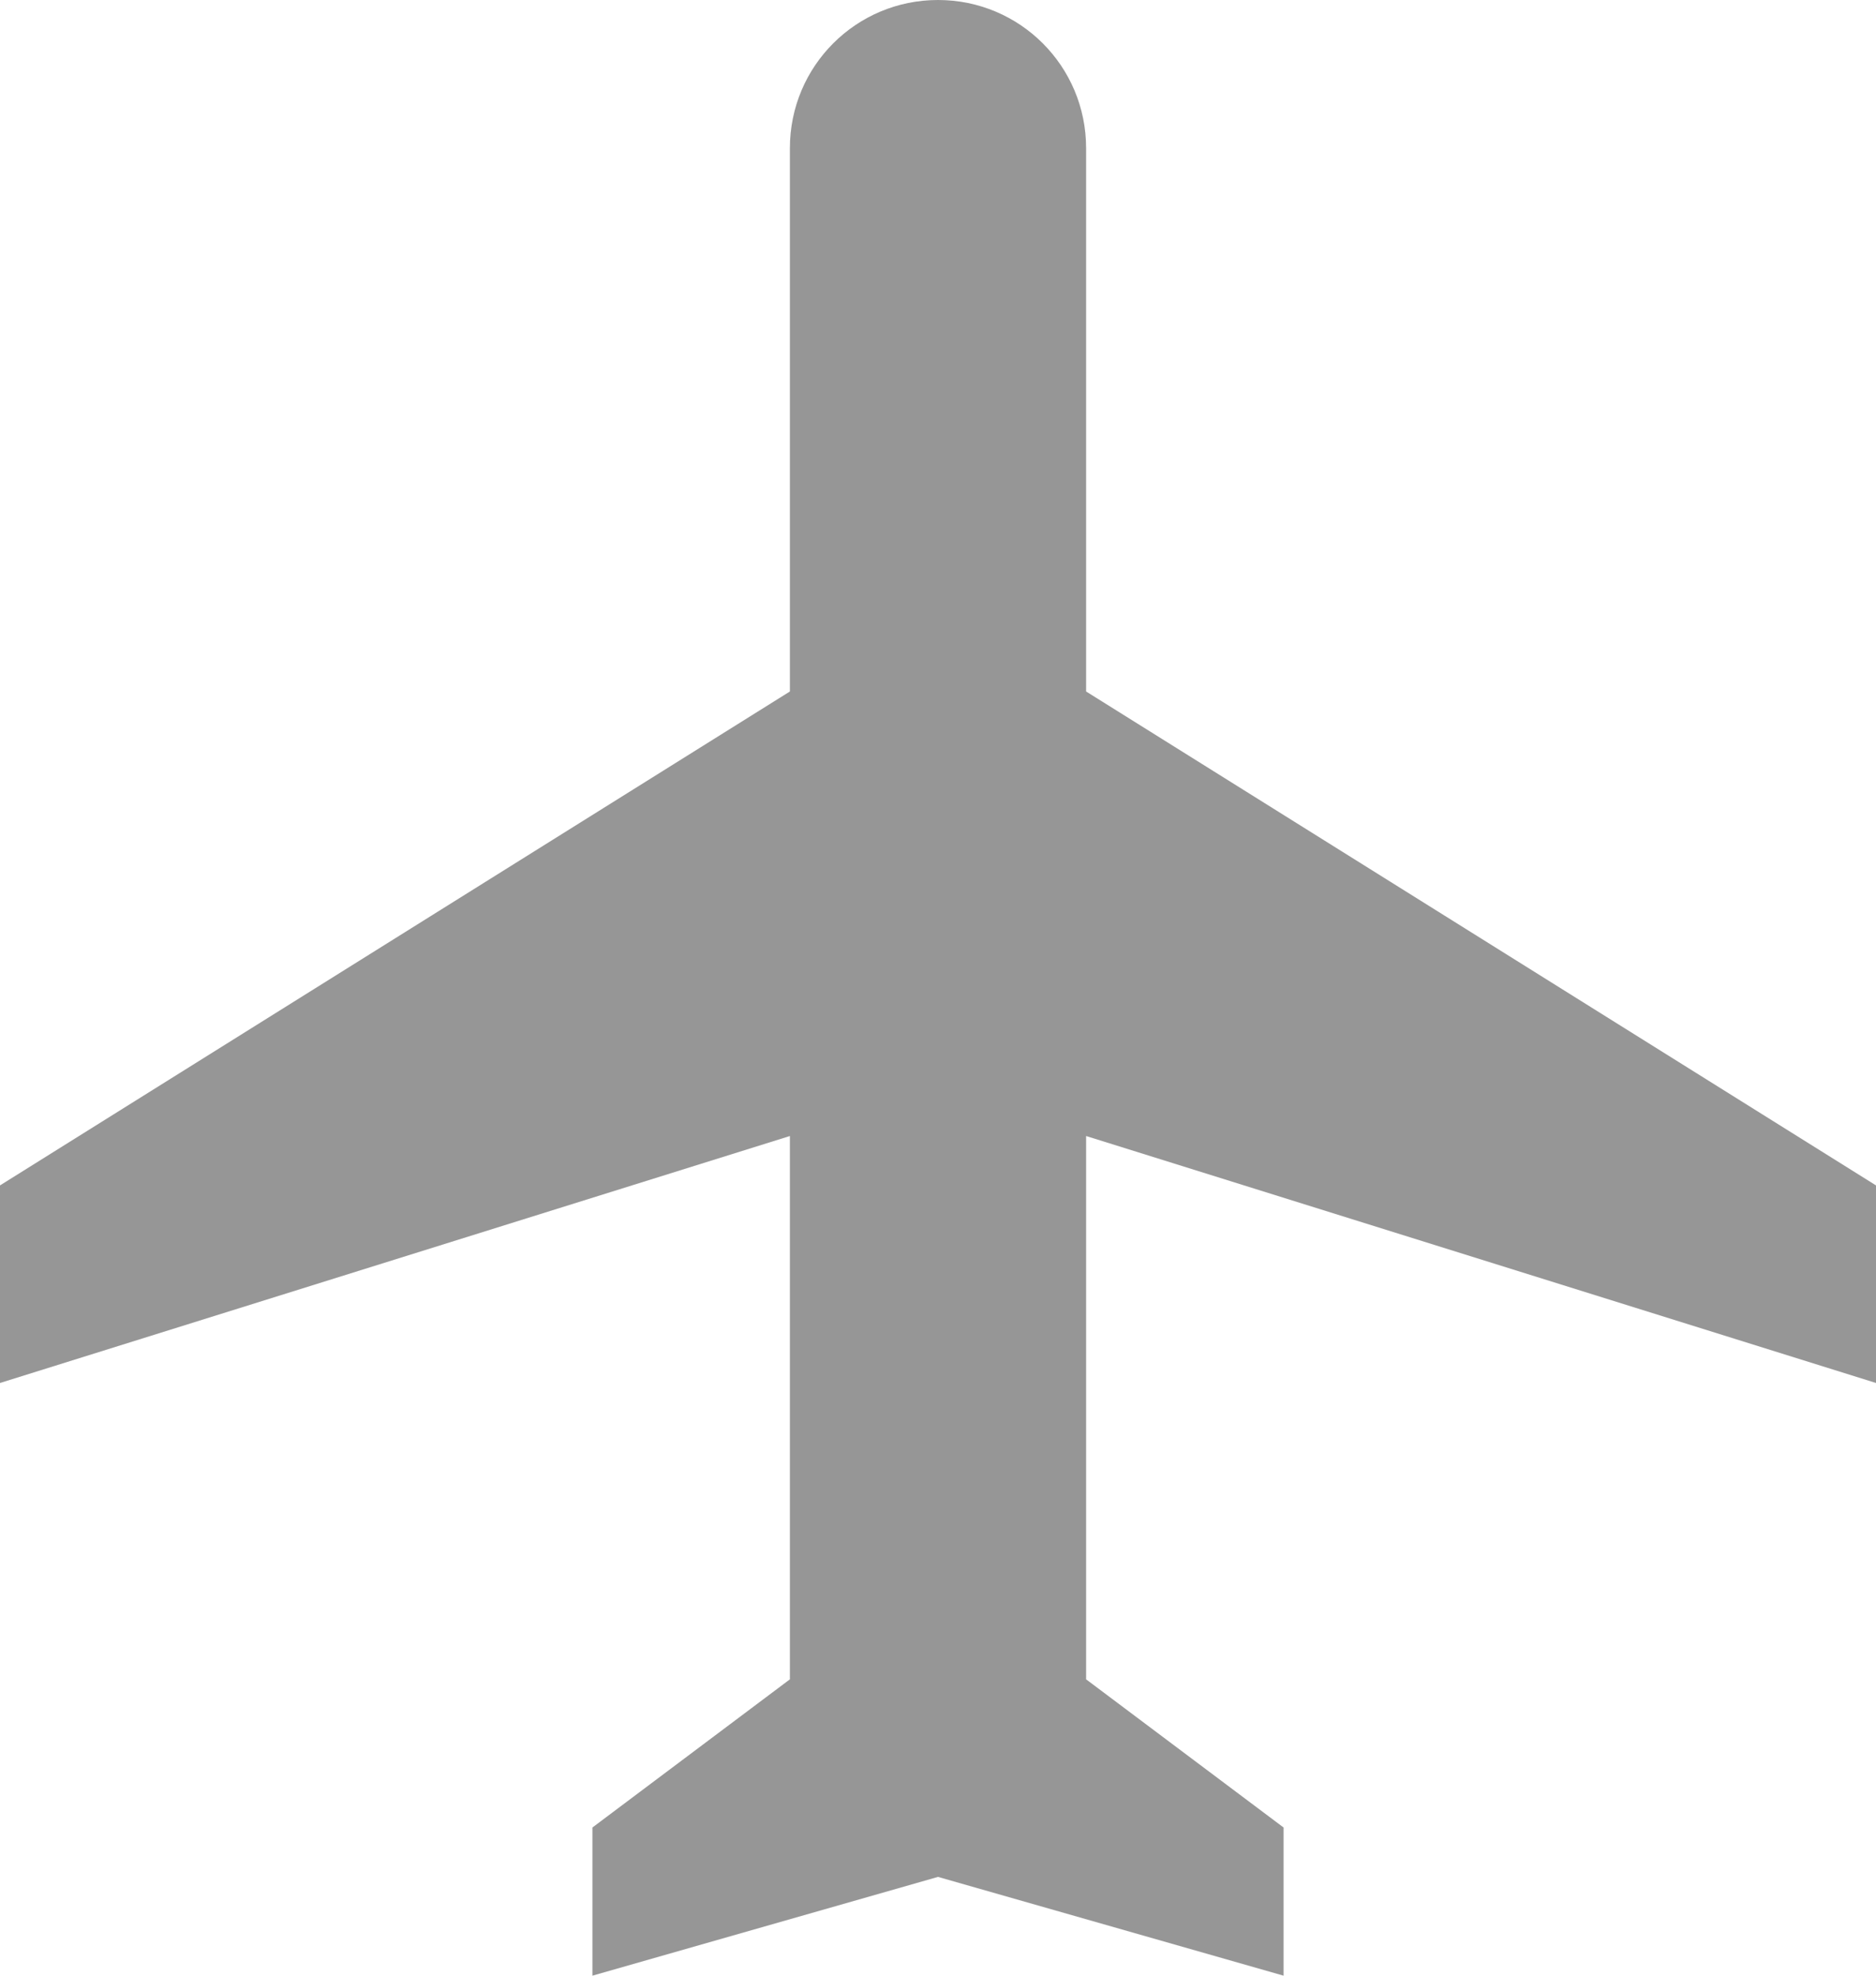 <?xml version="1.0" encoding="UTF-8"?> <svg xmlns="http://www.w3.org/2000/svg" width="38" height="40" viewBox="0 0 38 40" fill="none"> <path d="M38 28V24L22 14V3C22 1.34 20.66 0 19 0C17.34 0 16 1.34 16 3V14L0 24V28L16 23V34L12 37V40L19 38L26 40V37L22 34V23L38 28Z" fill="#969696"></path> </svg> 